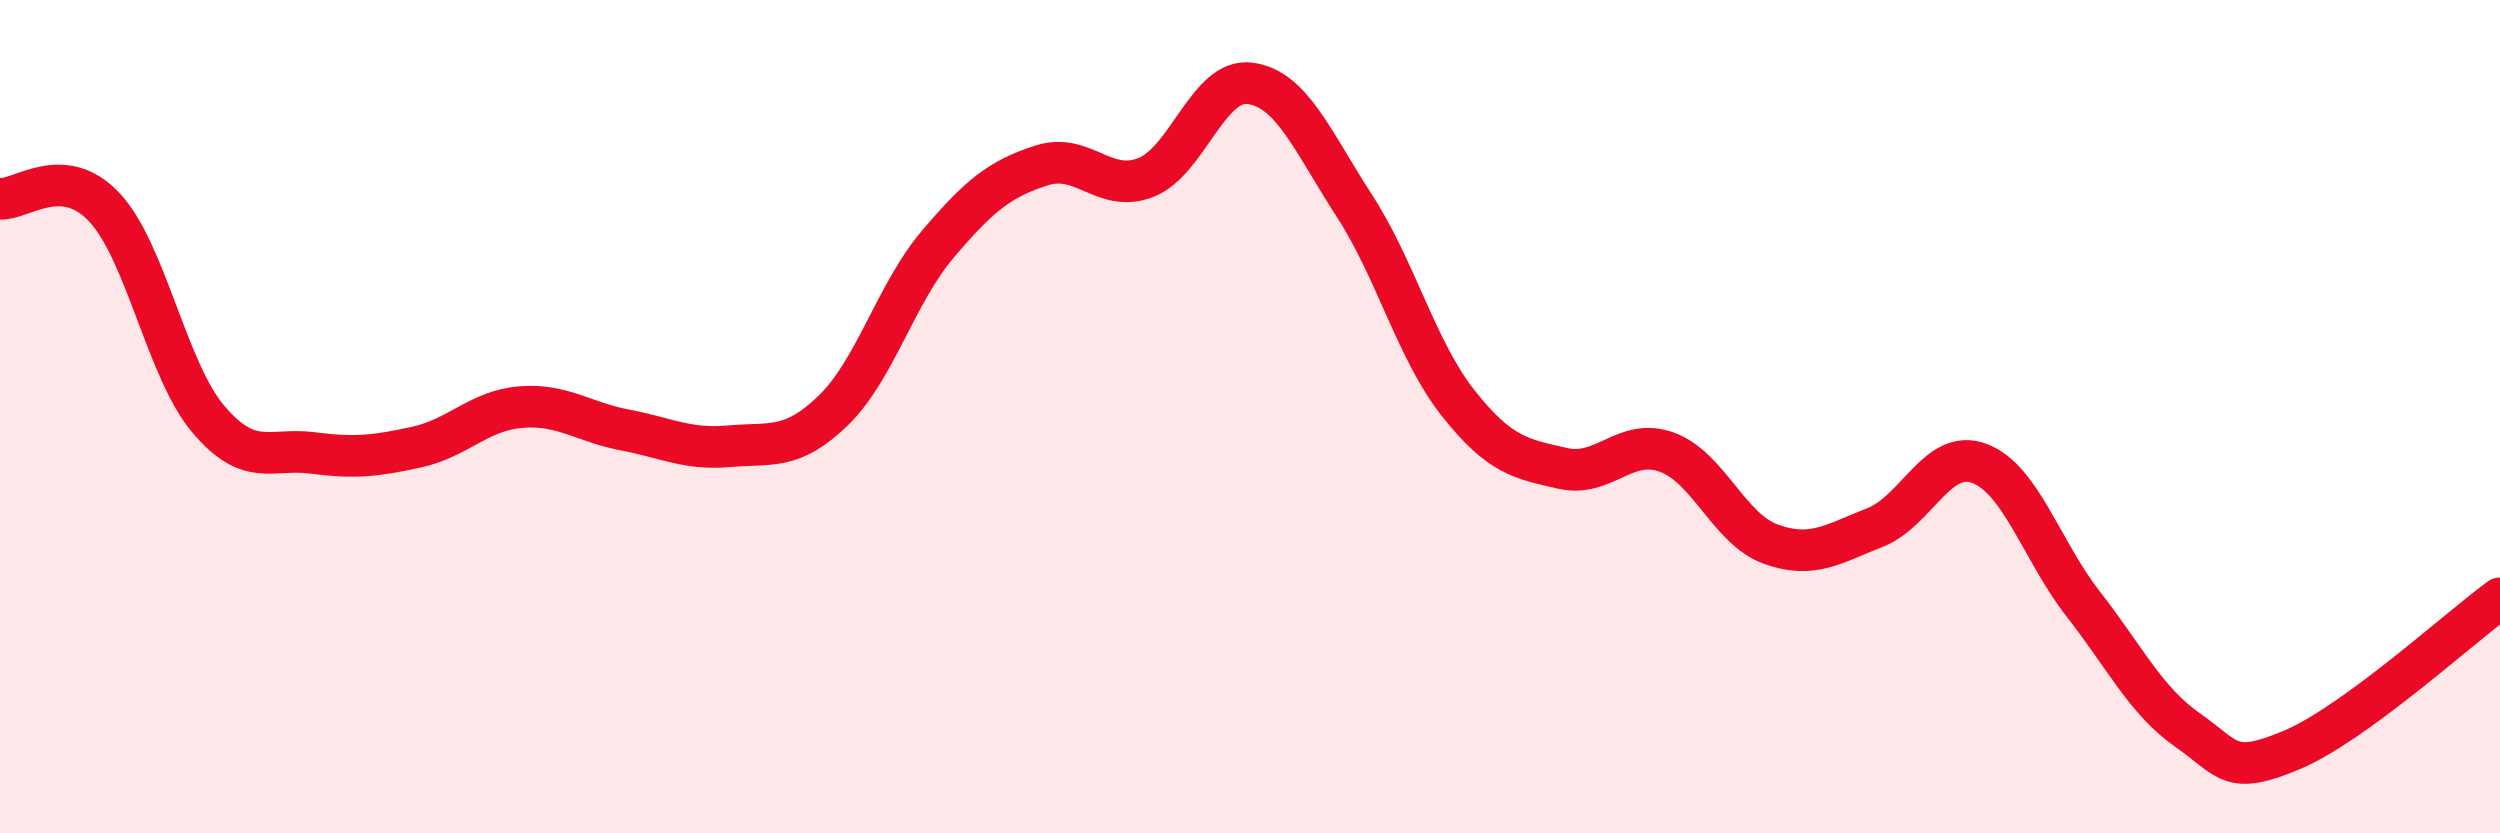 
    <svg width="60" height="20" viewBox="0 0 60 20" xmlns="http://www.w3.org/2000/svg">
      <path
        d="M 0,4.77 C 0.5,4.81 1.5,3.91 2.5,4.97 C 3.5,6.03 4,8.88 5,10.06 C 6,11.24 6.5,10.74 7.5,10.87 C 8.5,11 9,10.95 10,10.73 C 11,10.51 11.5,9.85 12.5,9.77 C 13.5,9.69 14,10.13 15,10.32 C 16,10.51 16.5,10.8 17.5,10.71 C 18.5,10.62 19,10.82 20,9.85 C 21,8.88 21.5,7.05 22.5,5.87 C 23.5,4.69 24,4.29 25,3.97 C 26,3.65 26.5,4.65 27.5,4.26 C 28.5,3.87 29,1.87 30,2 C 31,2.13 31.5,3.39 32.5,4.93 C 33.5,6.47 34,8.42 35,9.68 C 36,10.94 36.5,11.01 37.5,11.24 C 38.5,11.47 39,10.49 40,10.85 C 41,11.21 41.5,12.7 42.5,13.06 C 43.5,13.42 44,13.05 45,12.66 C 46,12.27 46.5,10.75 47.5,11.12 C 48.5,11.49 49,13.22 50,14.5 C 51,15.78 51.5,16.82 52.5,17.52 C 53.5,18.22 53.5,18.63 55,18 C 56.5,17.37 59,15.09 60,14.36L60 20L0 20Z"
        fill="#EB0A25"
        opacity="0.1"
        stroke-linecap="round"
        stroke-linejoin="round"
      />
      <path
        d="M 0,4.77 C 0.5,4.81 1.5,3.91 2.5,4.97 C 3.5,6.03 4,8.88 5,10.06 C 6,11.24 6.5,10.74 7.5,10.87 C 8.5,11 9,10.95 10,10.73 C 11,10.51 11.5,9.85 12.5,9.77 C 13.5,9.69 14,10.13 15,10.32 C 16,10.51 16.5,10.8 17.5,10.71 C 18.5,10.62 19,10.82 20,9.85 C 21,8.88 21.5,7.05 22.5,5.87 C 23.5,4.69 24,4.29 25,3.97 C 26,3.65 26.5,4.65 27.5,4.26 C 28.5,3.87 29,1.87 30,2 C 31,2.13 31.5,3.39 32.5,4.93 C 33.5,6.47 34,8.42 35,9.68 C 36,10.94 36.5,11.01 37.5,11.24 C 38.5,11.47 39,10.49 40,10.85 C 41,11.21 41.5,12.7 42.5,13.06 C 43.5,13.42 44,13.05 45,12.66 C 46,12.27 46.5,10.75 47.5,11.12 C 48.5,11.49 49,13.22 50,14.5 C 51,15.78 51.5,16.82 52.5,17.52 C 53.5,18.22 53.5,18.63 55,18 C 56.5,17.37 59,15.09 60,14.36"
        stroke="#EB0A25"
        stroke-width="1"
        fill="none"
        stroke-linecap="round"
        stroke-linejoin="round"
      />
    </svg>
  